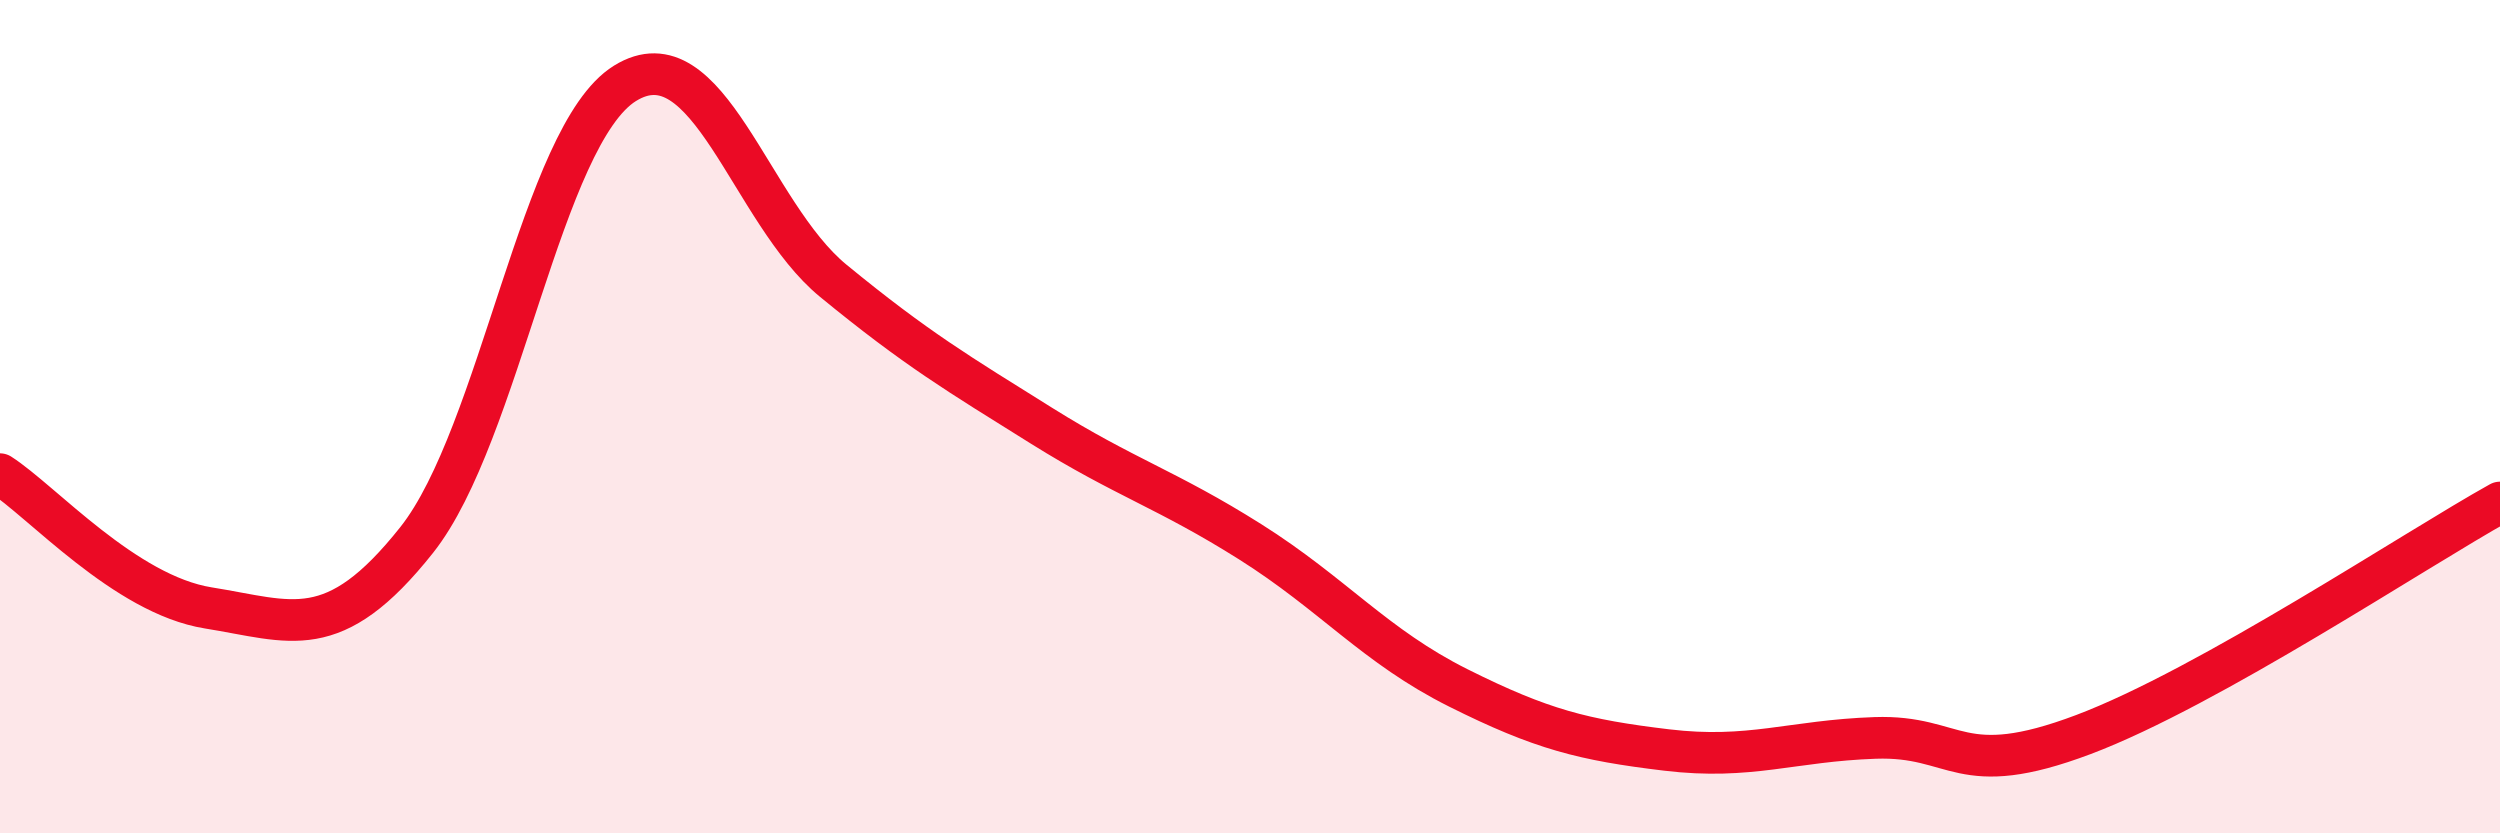 
    <svg width="60" height="20" viewBox="0 0 60 20" xmlns="http://www.w3.org/2000/svg">
      <path
        d="M 0,11.38 C 1,12.02 3,14.27 5,14.59 C 7,14.91 8,15.48 10,12.96 C 12,10.44 13,3.24 15,2 C 17,0.76 18,5.1 20,6.74 C 22,8.38 23,8.97 25,10.22 C 27,11.47 28,11.74 30,13 C 32,14.26 33,15.51 35,16.51 C 37,17.51 38,17.76 40,18 C 42,18.24 43,17.78 45,17.71 C 47,17.64 47,18.76 50,17.63 C 53,16.5 58,13.17 60,12.06L60 20L0 20Z"
        fill="#EB0A25"
        opacity="0.1"
        stroke-linecap="round"
        stroke-linejoin="round"
      />
      <path
        d="M 0,11.38 C 1,12.02 3,14.27 5,14.59 C 7,14.91 8,15.48 10,12.96 C 12,10.44 13,3.24 15,2 C 17,0.76 18,5.1 20,6.74 C 22,8.38 23,8.97 25,10.22 C 27,11.47 28,11.74 30,13 C 32,14.26 33,15.51 35,16.51 C 37,17.51 38,17.76 40,18 C 42,18.24 43,17.78 45,17.71 C 47,17.64 47,18.76 50,17.63 C 53,16.5 58,13.17 60,12.06"
        stroke="#EB0A25"
        stroke-width="1"
        fill="none"
        stroke-linecap="round"
        stroke-linejoin="round"
      />
    </svg>
  